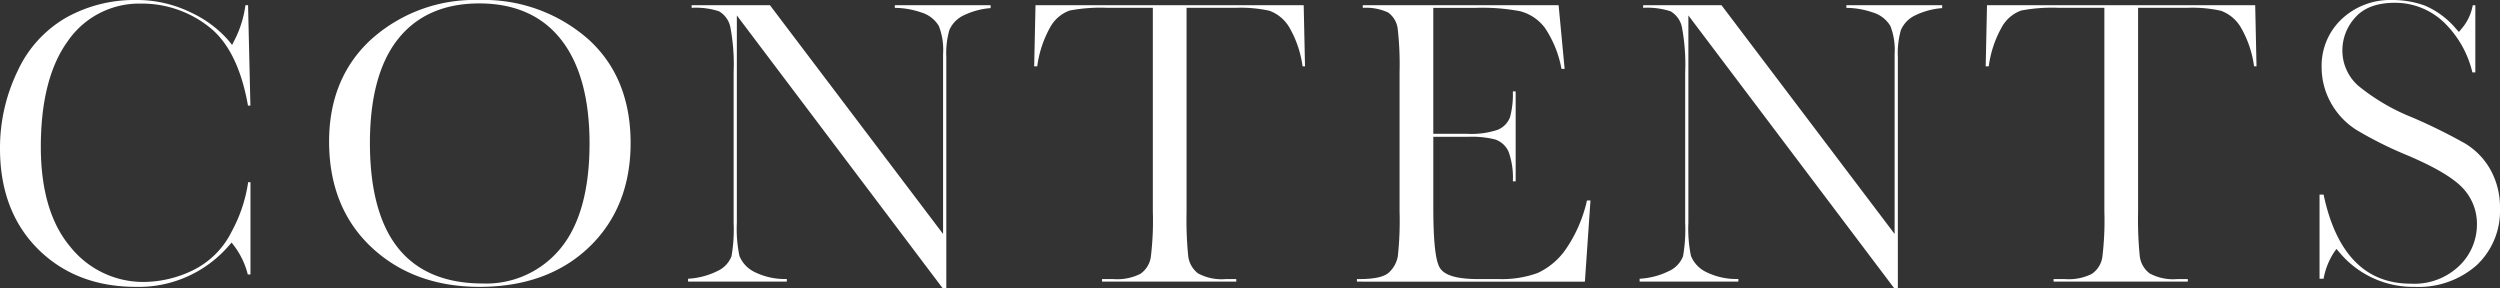 <svg xmlns="http://www.w3.org/2000/svg" width="355.266" height="40.943" viewBox="0 0 355.266 40.943"><rect x="0" y="0" width="355.266" height="40.943" fill="#333333" stroke="none"/><g transform="translate(5456.107 -715.243)"><path d="M-5436.795,756.007c-5.658,0-10.341-1.809-13.919-5.379s-5.393-8.366-5.393-14.26a25.054,25.054,0,0,1,2.5-11.025,16.847,16.847,0,0,1,6.923-7.609,19.847,19.847,0,0,1,9.8-2.491,17.46,17.46,0,0,1,7.958,1.8,16.01,16.01,0,0,1,5.316,3.981l.486.605.351-.693a15.384,15.384,0,0,0,1.544-4.953h.373l.333,14.268h-.344c-.935-5.309-2.807-9.08-5.568-11.213a15.34,15.34,0,0,0-9.587-3.283,12.311,12.311,0,0,0-10.46,5.346c-2.537,3.5-3.824,8.543-3.824,15,0,6.132,1.409,10.913,4.187,14.209a13.261,13.261,0,0,0,10.513,5,16.2,16.2,0,0,0,6.835-1.621,12.085,12.085,0,0,0,5.592-5.552,20.954,20.954,0,0,0,2.335-7h.332v13.11h-.383a11.285,11.285,0,0,0-1.926-4.05l-.368-.486-.405.456A16.921,16.921,0,0,1-5436.795,756.007Z" fill="#fff"/><path d="M-5387.949,756.007c-6.235,0-11.416-1.9-15.4-5.656s-5.991-8.79-5.991-14.993c0-6.042,2.043-10.954,6.073-14.6a21.952,21.952,0,0,1,15.23-5.514,22.486,22.486,0,0,1,15.4,5.459c4.077,3.607,6.144,8.608,6.144,14.864,0,6.066-1.982,11.042-5.891,14.788S-5381.539,756.007-5387.949,756.007Zm-.06-40.278c-4.989,0-8.873,1.707-11.545,5.075-2.644,3.333-3.985,8.3-3.985,14.762,0,6.561,1.341,11.573,3.986,14.9,2.671,3.357,6.715,5.06,12.02,5.06a13.636,13.636,0,0,0,11.141-5.057c2.7-3.324,4.063-8.317,4.063-14.84,0-6.341-1.345-11.287-4-14.7C-5379.008,717.478-5382.939,715.729-5388.009,715.729Z" fill="#fff"/><path d="M-5322.161,756.186l-29.235-38.748v29.445a19.167,19.167,0,0,0,.364,4.723,4.349,4.349,0,0,0,2.174,2.3,9.647,9.647,0,0,0,4.561.982v.372h-14.03v-.406a10.68,10.68,0,0,0,4.139-1.079,3.843,3.843,0,0,0,2.035-2.124,22.387,22.387,0,0,0,.3-4.773V725.526a28.544,28.544,0,0,0-.449-6.34,3.388,3.388,0,0,0-1.634-2.34,10.655,10.655,0,0,0-3.887-.492v-.368h11.133l24.6,32.505V722.912a9.284,9.284,0,0,0-.6-3.972,4.354,4.354,0,0,0-2.515-1.933,11.841,11.841,0,0,0-3.742-.648v-.373h13.614v.41a10.58,10.58,0,0,0-3.757.994,4.14,4.14,0,0,0-2.108,2.126,12.049,12.049,0,0,0-.432,3.841v32.829Z" fill="#fff"/><path d="M-5299.5,755.265V754.9h1.579a7.327,7.327,0,0,0,3.855-.735,3.523,3.523,0,0,0,1.492-2.353,42.741,42.741,0,0,0,.293-6.531V716.352h-6.471a23.67,23.67,0,0,0-5.362.389,5.189,5.189,0,0,0-2.8,2.459,15.469,15.469,0,0,0-1.795,5.469h-.434l.187-8.683h38.112l.187,8.683h-.348a15,15,0,0,0-1.876-5.526,5.433,5.433,0,0,0-2.828-2.37,18.933,18.933,0,0,0-4.805-.421h-6.975v28.927a52.875,52.875,0,0,0,.228,6.283,3.645,3.645,0,0,0,1.4,2.528,7.041,7.041,0,0,0,3.978.808h1.46v.367Z" fill="#fff"/><path d="M-5263.279,755.265V754.9h.332c2.149,0,3.527-.3,4.213-.933a4.117,4.117,0,0,0,1.268-2.308,46.719,46.719,0,0,0,.246-6.378V725.526a44.883,44.883,0,0,0-.259-6.146,3.326,3.326,0,0,0-1.383-2.37,7.505,7.505,0,0,0-3.585-.654v-.37h27.828l.856,9.04h-.448a15.363,15.363,0,0,0-2.336-5.794,6.412,6.412,0,0,0-3.559-2.4,28.905,28.905,0,0,0-6.237-.475h-6.084v17.9h4.778a11.871,11.871,0,0,0,4.311-.546,3.137,3.137,0,0,0,1.817-1.818,12.639,12.639,0,0,0,.4-3.666h.4v12.783h-.4a10.9,10.9,0,0,0-.612-4.222,3.219,3.219,0,0,0-1.947-1.741,13.97,13.97,0,0,0-3.818-.364h-4.926v10.035c0,6.563.58,8.117,1.016,8.715.721.988,2.476,1.468,5.365,1.468h3a14.807,14.807,0,0,0,5.414-.852,9.9,9.9,0,0,0,4.125-3.526,19.745,19.745,0,0,0,2.913-6.791h.5l-.793,11.536Z" fill="#fff"/><path d="M-5186.94,756.186l-29.236-38.748v29.445a19.142,19.142,0,0,0,.364,4.723,4.357,4.357,0,0,0,2.174,2.3,9.657,9.657,0,0,0,4.562.982v.372h-14.03v-.406a10.692,10.692,0,0,0,4.139-1.079,3.845,3.845,0,0,0,2.034-2.124,22.247,22.247,0,0,0,.3-4.773V725.526a28.5,28.5,0,0,0-.449-6.34,3.388,3.388,0,0,0-1.634-2.34,10.661,10.661,0,0,0-3.888-.492v-.368h11.134l24.6,32.505V722.912a9.276,9.276,0,0,0-.6-3.972,4.356,4.356,0,0,0-2.515-1.933,11.846,11.846,0,0,0-3.742-.648v-.373h13.614v.41a10.583,10.583,0,0,0-3.757.994,4.14,4.14,0,0,0-2.108,2.126,12.018,12.018,0,0,0-.432,3.841v32.829Z" fill="#fff"/><path d="M-5164.281,755.265V754.9h1.579a7.322,7.322,0,0,0,3.854-.735,3.525,3.525,0,0,0,1.493-2.353,42.859,42.859,0,0,0,.292-6.531V716.352h-6.47a23.665,23.665,0,0,0-5.362.389,5.18,5.18,0,0,0-2.8,2.459,15.486,15.486,0,0,0-1.8,5.469h-.433l.187-8.683h38.112l.187,8.683h-.348a14.988,14.988,0,0,0-1.876-5.526,5.434,5.434,0,0,0-2.829-2.37,18.919,18.919,0,0,0-4.8-.421h-6.976v28.927a52.8,52.8,0,0,0,.229,6.283,3.646,3.646,0,0,0,1.4,2.528,7.04,7.04,0,0,0,3.978.808h1.46v.367Z" fill="#fff"/><path d="M-5112.994,756.007a13.632,13.632,0,0,1-10.673-4.908l-.419-.481-.367.522a10.136,10.136,0,0,0-1.457,3.709h-.575V742.9h.577c1.777,8.4,5.94,12.654,12.379,12.654a9.226,9.226,0,0,0,6.94-2.574,8.156,8.156,0,0,0,2.471-5.768,7.413,7.413,0,0,0-2.195-5.433c-1.429-1.407-3.929-2.86-7.644-4.444a54.691,54.691,0,0,1-7.236-3.6,10.649,10.649,0,0,1-3.676-3.874,10.362,10.362,0,0,1-1.319-5.075,9.093,9.093,0,0,1,2.831-6.813,10.039,10.039,0,0,1,7.213-2.727,13.39,13.39,0,0,1,4.64.8,11.9,11.9,0,0,1,4.437,3.313l.385.424.368-.44a7,7,0,0,0,1.6-3.355h.367v9.545h-.418a14.52,14.52,0,0,0-4.045-7.116,10.022,10.022,0,0,0-6.978-2.776c-2.536,0-4.438.713-5.651,2.119a6.905,6.905,0,0,0-1.8,4.589,6.664,6.664,0,0,0,2.271,5.092,29.278,29.278,0,0,0,7.648,4.484,77.744,77.744,0,0,1,7.508,3.7,10.093,10.093,0,0,1,3.609,3.725,10.952,10.952,0,0,1,1.36,5.514,10.577,10.577,0,0,1-3.287,8.042A12.484,12.484,0,0,1-5112.994,756.007Z" fill="#fff"/></g></svg>
